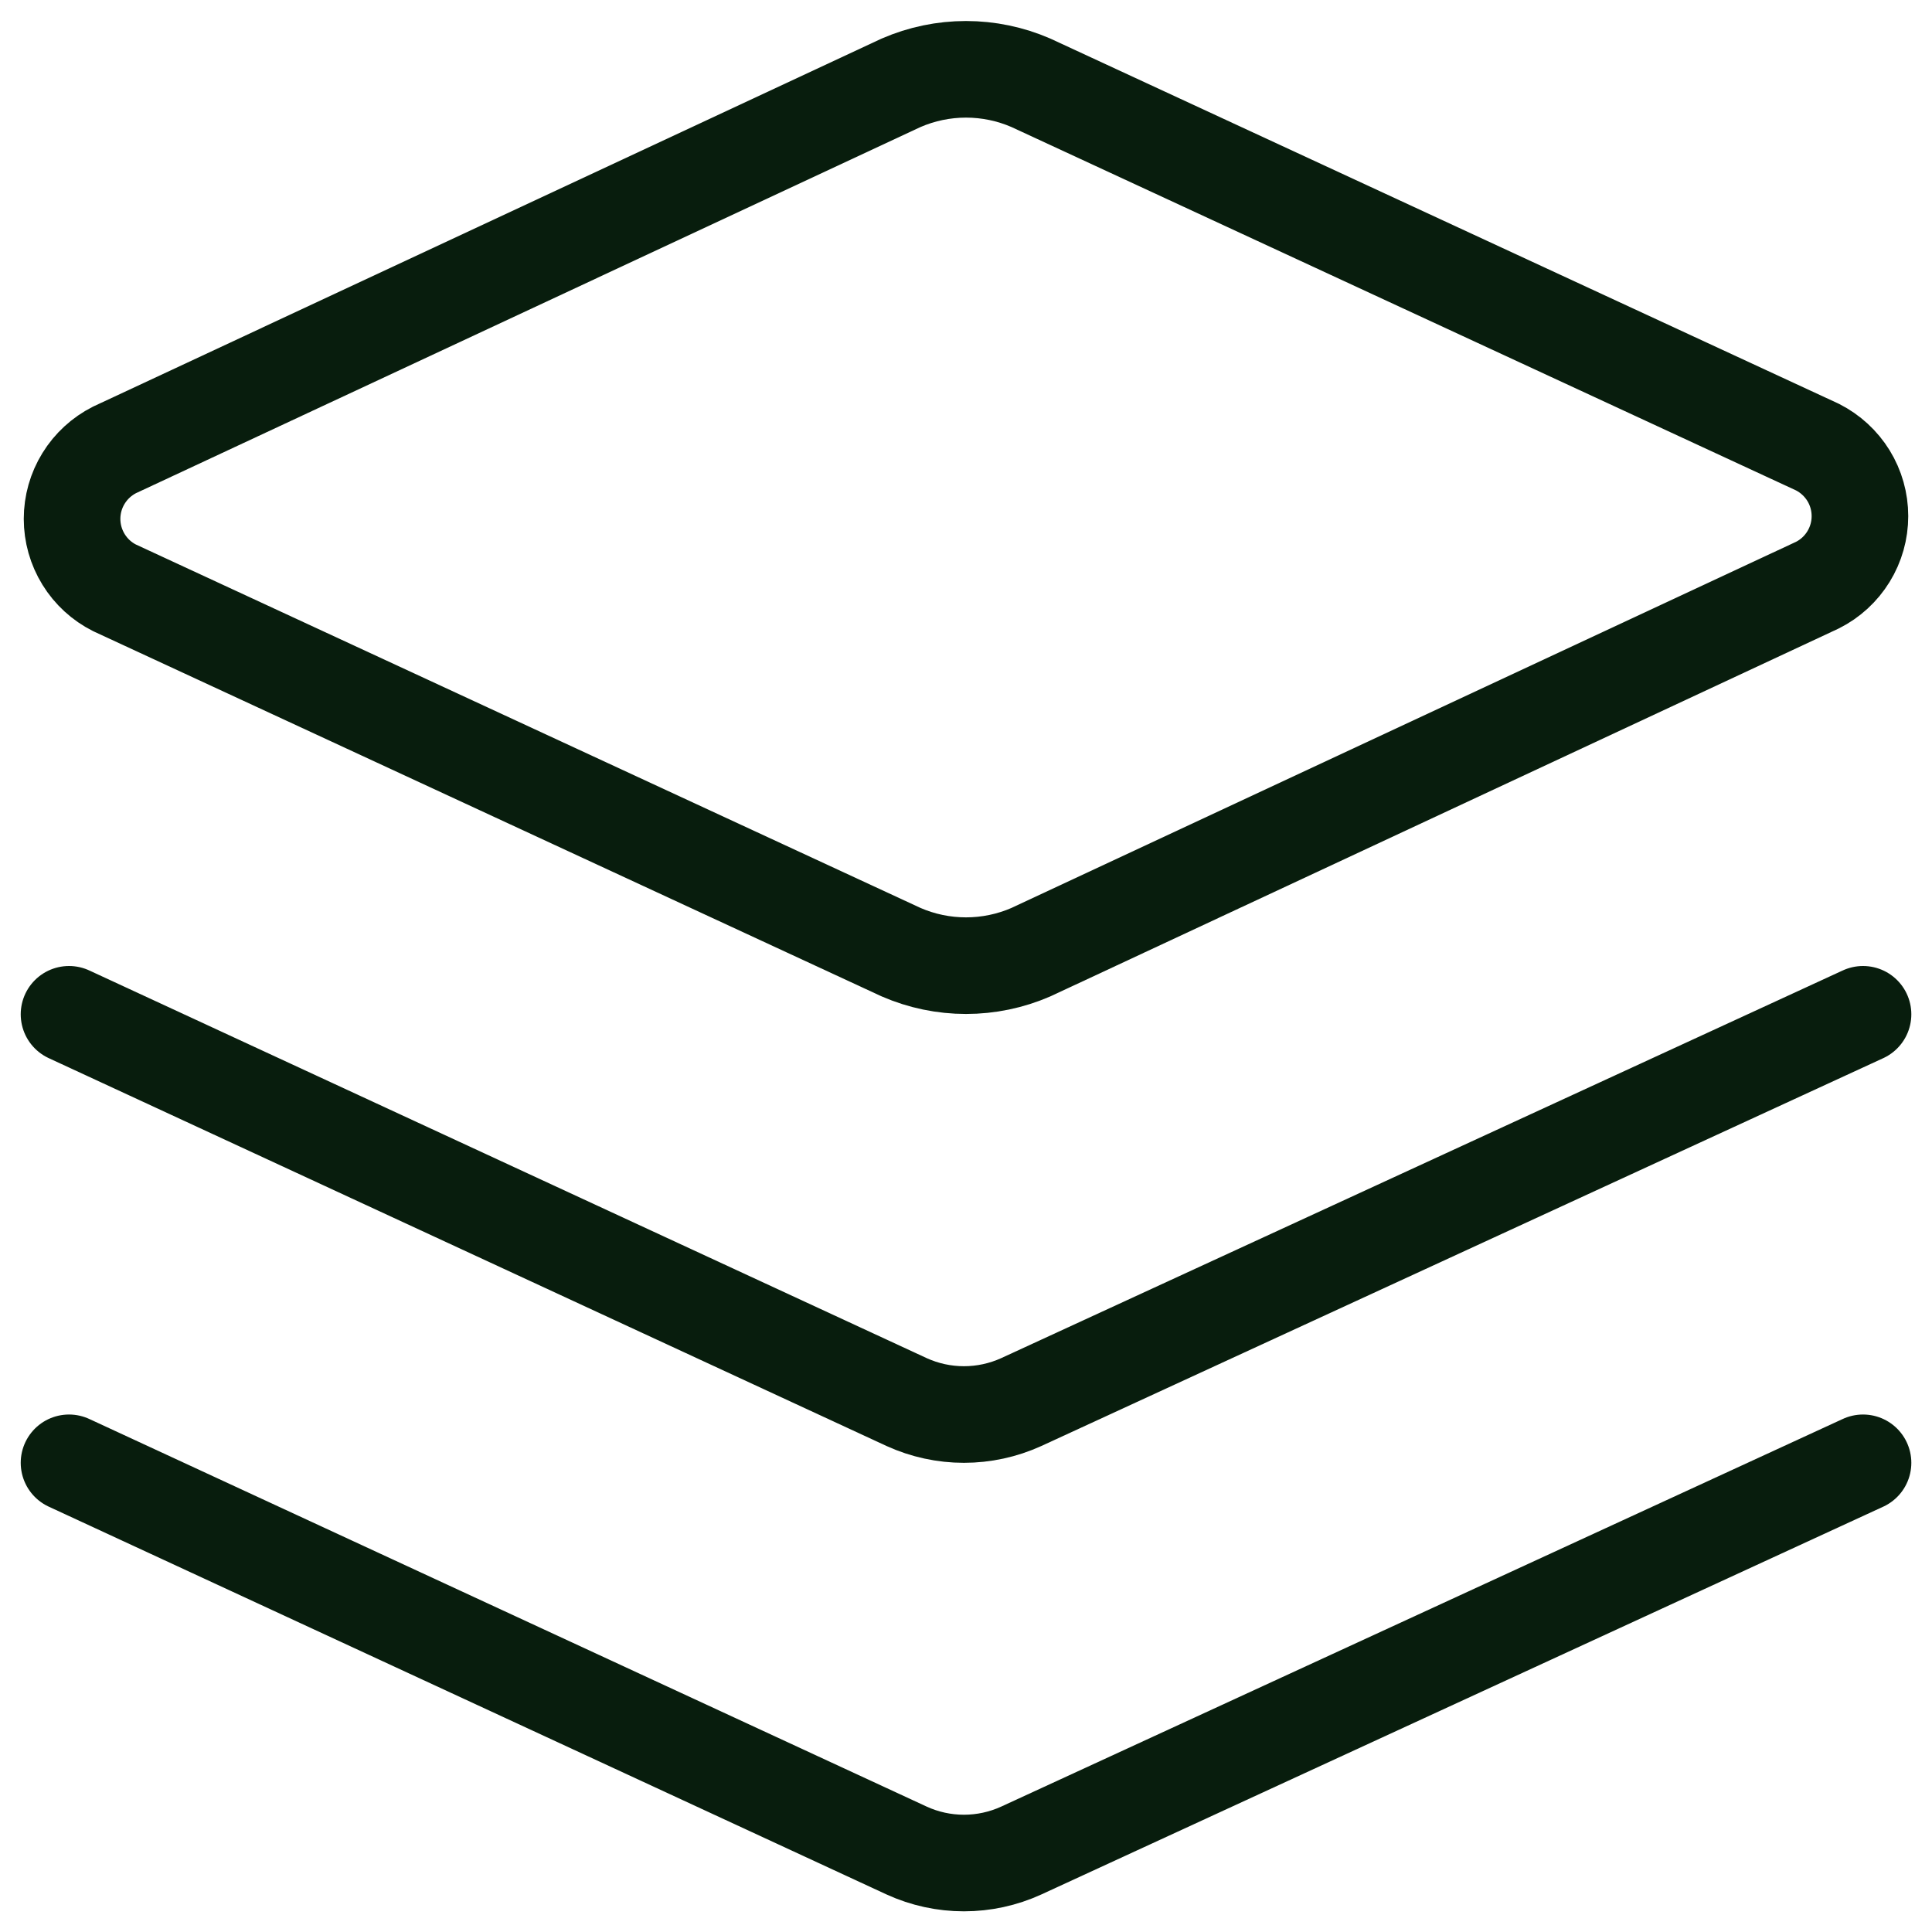 <svg width="40" height="40" viewBox="0 0 40 40" fill="none" xmlns="http://www.w3.org/2000/svg">
<g clip-path="url(#clip0_253_40)">
<path d="M21.343 19.714C20.919 19.898 20.462 19.993 20 19.993C19.538 19.993 19.081 19.898 18.657 19.714L2.372 12.171C2.107 12.038 1.885 11.834 1.73 11.582C1.574 11.329 1.492 11.039 1.492 10.743C1.492 10.447 1.574 10.156 1.73 9.904C1.885 9.652 2.107 9.448 2.372 9.314L18.657 1.714C19.081 1.53 19.538 1.435 20 1.435C20.462 1.435 20.919 1.53 21.343 1.714L37.629 9.257C37.893 9.391 38.115 9.595 38.271 9.847C38.426 10.099 38.508 10.389 38.508 10.686C38.508 10.982 38.426 11.272 38.271 11.524C38.115 11.777 37.893 11.981 37.629 12.114L21.343 19.714Z" stroke="#081D0D" stroke-width="2" stroke-linecap="round" stroke-linejoin="round"/>
<path d="M38.572 21L21.143 29.029C20.771 29.198 20.366 29.286 19.957 29.286C19.548 29.286 19.144 29.198 18.772 29.029L1.429 21" stroke="#081D0D" stroke-width="2" stroke-linecap="round" stroke-linejoin="round"/>
<path d="M38.572 30.286L21.143 38.314C20.771 38.484 20.366 38.572 19.957 38.572C19.548 38.572 19.144 38.484 18.772 38.314L1.429 30.286" stroke="#081D0D" stroke-width="2" stroke-linecap="round" stroke-linejoin="round"/>
</g>
<defs>
<clipPath id="clip0_253_40">
<rect width="40" height="40" fill="white"/>
</clipPath>
</defs>
</svg>
